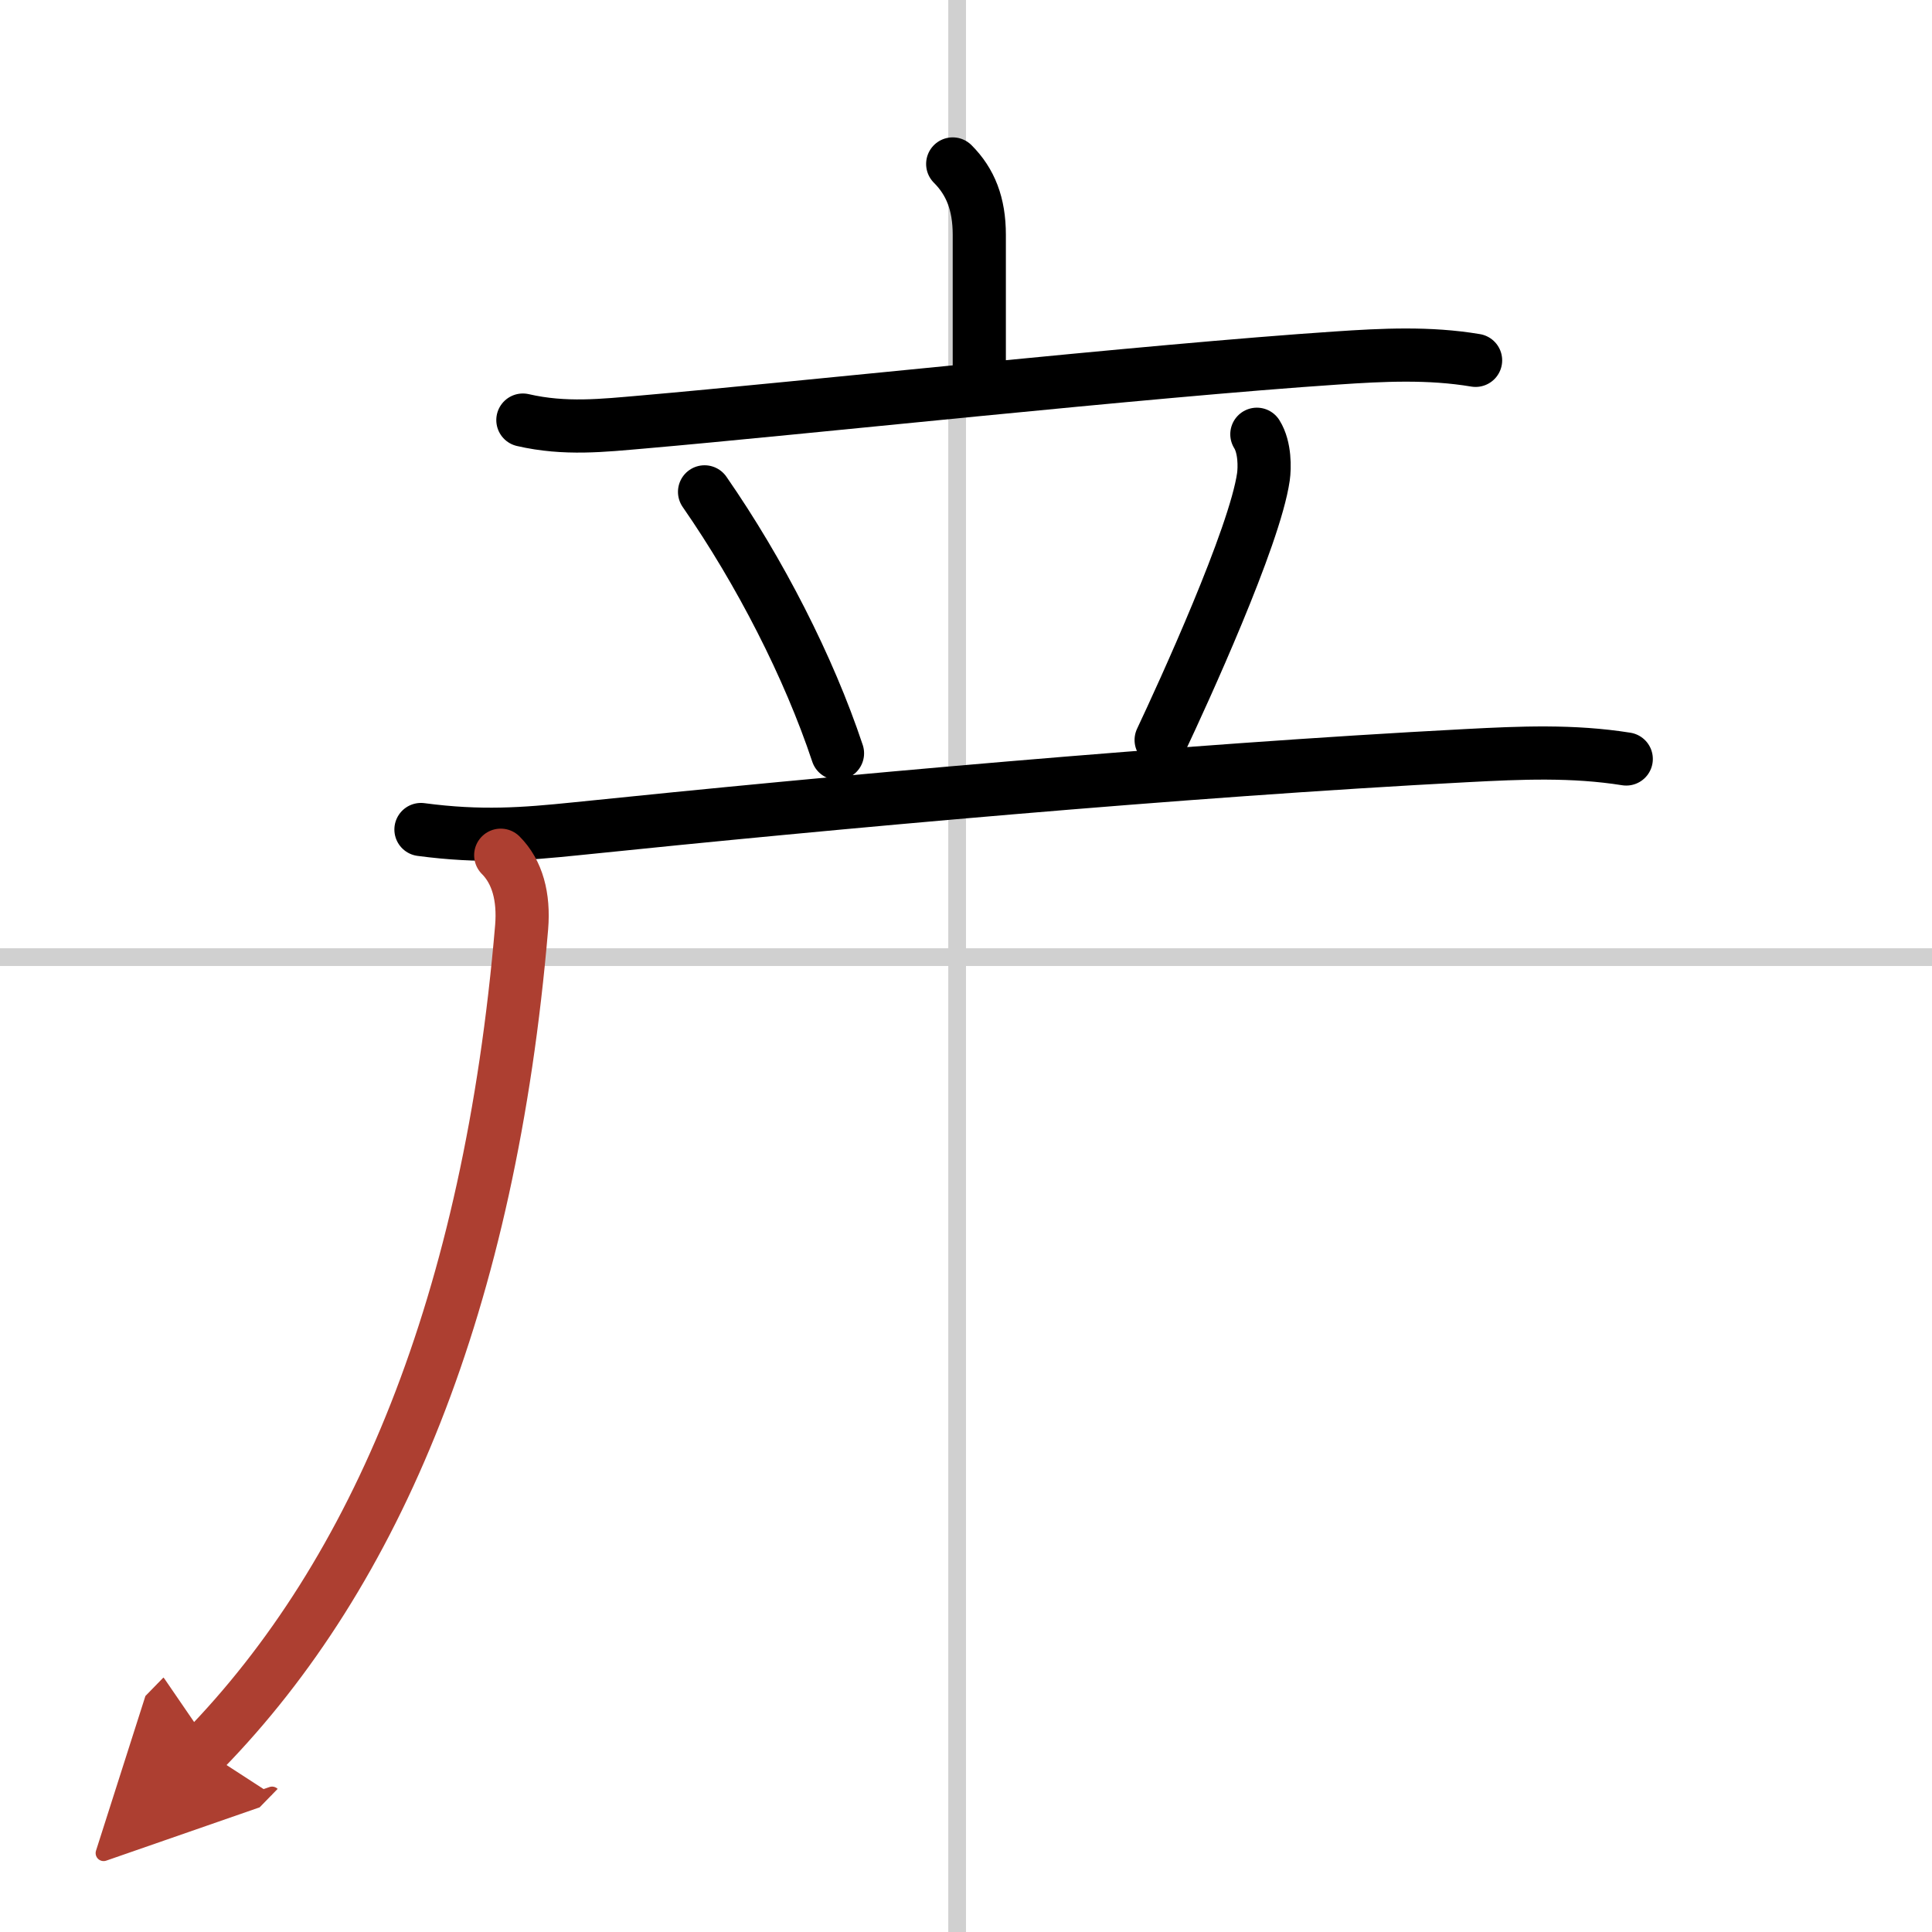 <svg width="400" height="400" viewBox="0 0 109 109" xmlns="http://www.w3.org/2000/svg"><defs><marker id="a" markerWidth="4" orient="auto" refX="1" refY="5" viewBox="0 0 10 10"><polyline points="0 0 10 5 0 10 1 5" fill="#ad3f31" stroke="#ad3f31"/></marker></defs><g fill="none" stroke="#000" stroke-linecap="round" stroke-linejoin="round" stroke-width="3"><rect width="100%" height="100%" fill="#fff" stroke="#fff"/><line x1="54" x2="54" y2="109" stroke="#d0d0d0" stroke-width="1"/><line x2="109" y1="54" y2="54" stroke="#d0d0d0" stroke-width="1"/><path d="m53.75 9.25c1 1 1.5 2.25 1.5 4s0 5.38 0 7.75"/><path d="m29.5 23.7c2.38 0.55 4.54 0.3 6.75 0.11 8.76-0.76 28.51-2.9 39.13-3.61 2.64-0.18 5.25-0.31 7.87 0.13"/><path d="m39.75 27.75c3.12 4.5 5.88 9.88 7.5 14.75"/><path d="m70.91 24.5c0.47 0.75 0.44 1.91 0.37 2.4-0.49 3.41-4.54 12.24-5.77 14.85"/><path d="m23.75 46.8c3.38 0.45 5.81 0.26 8.74-0.04 14.53-1.5 34.07-3.28 50.26-4.13 3.05-0.16 5.98-0.29 9 0.19"/><path d="m28.25 48.25c0.94 0.94 1.32 2.35 1.18 4.06-1.8 21.19-8.18 36.44-17.93 46.44" marker-end="url(#a)" stroke="#ad3f31"/></g></svg>
